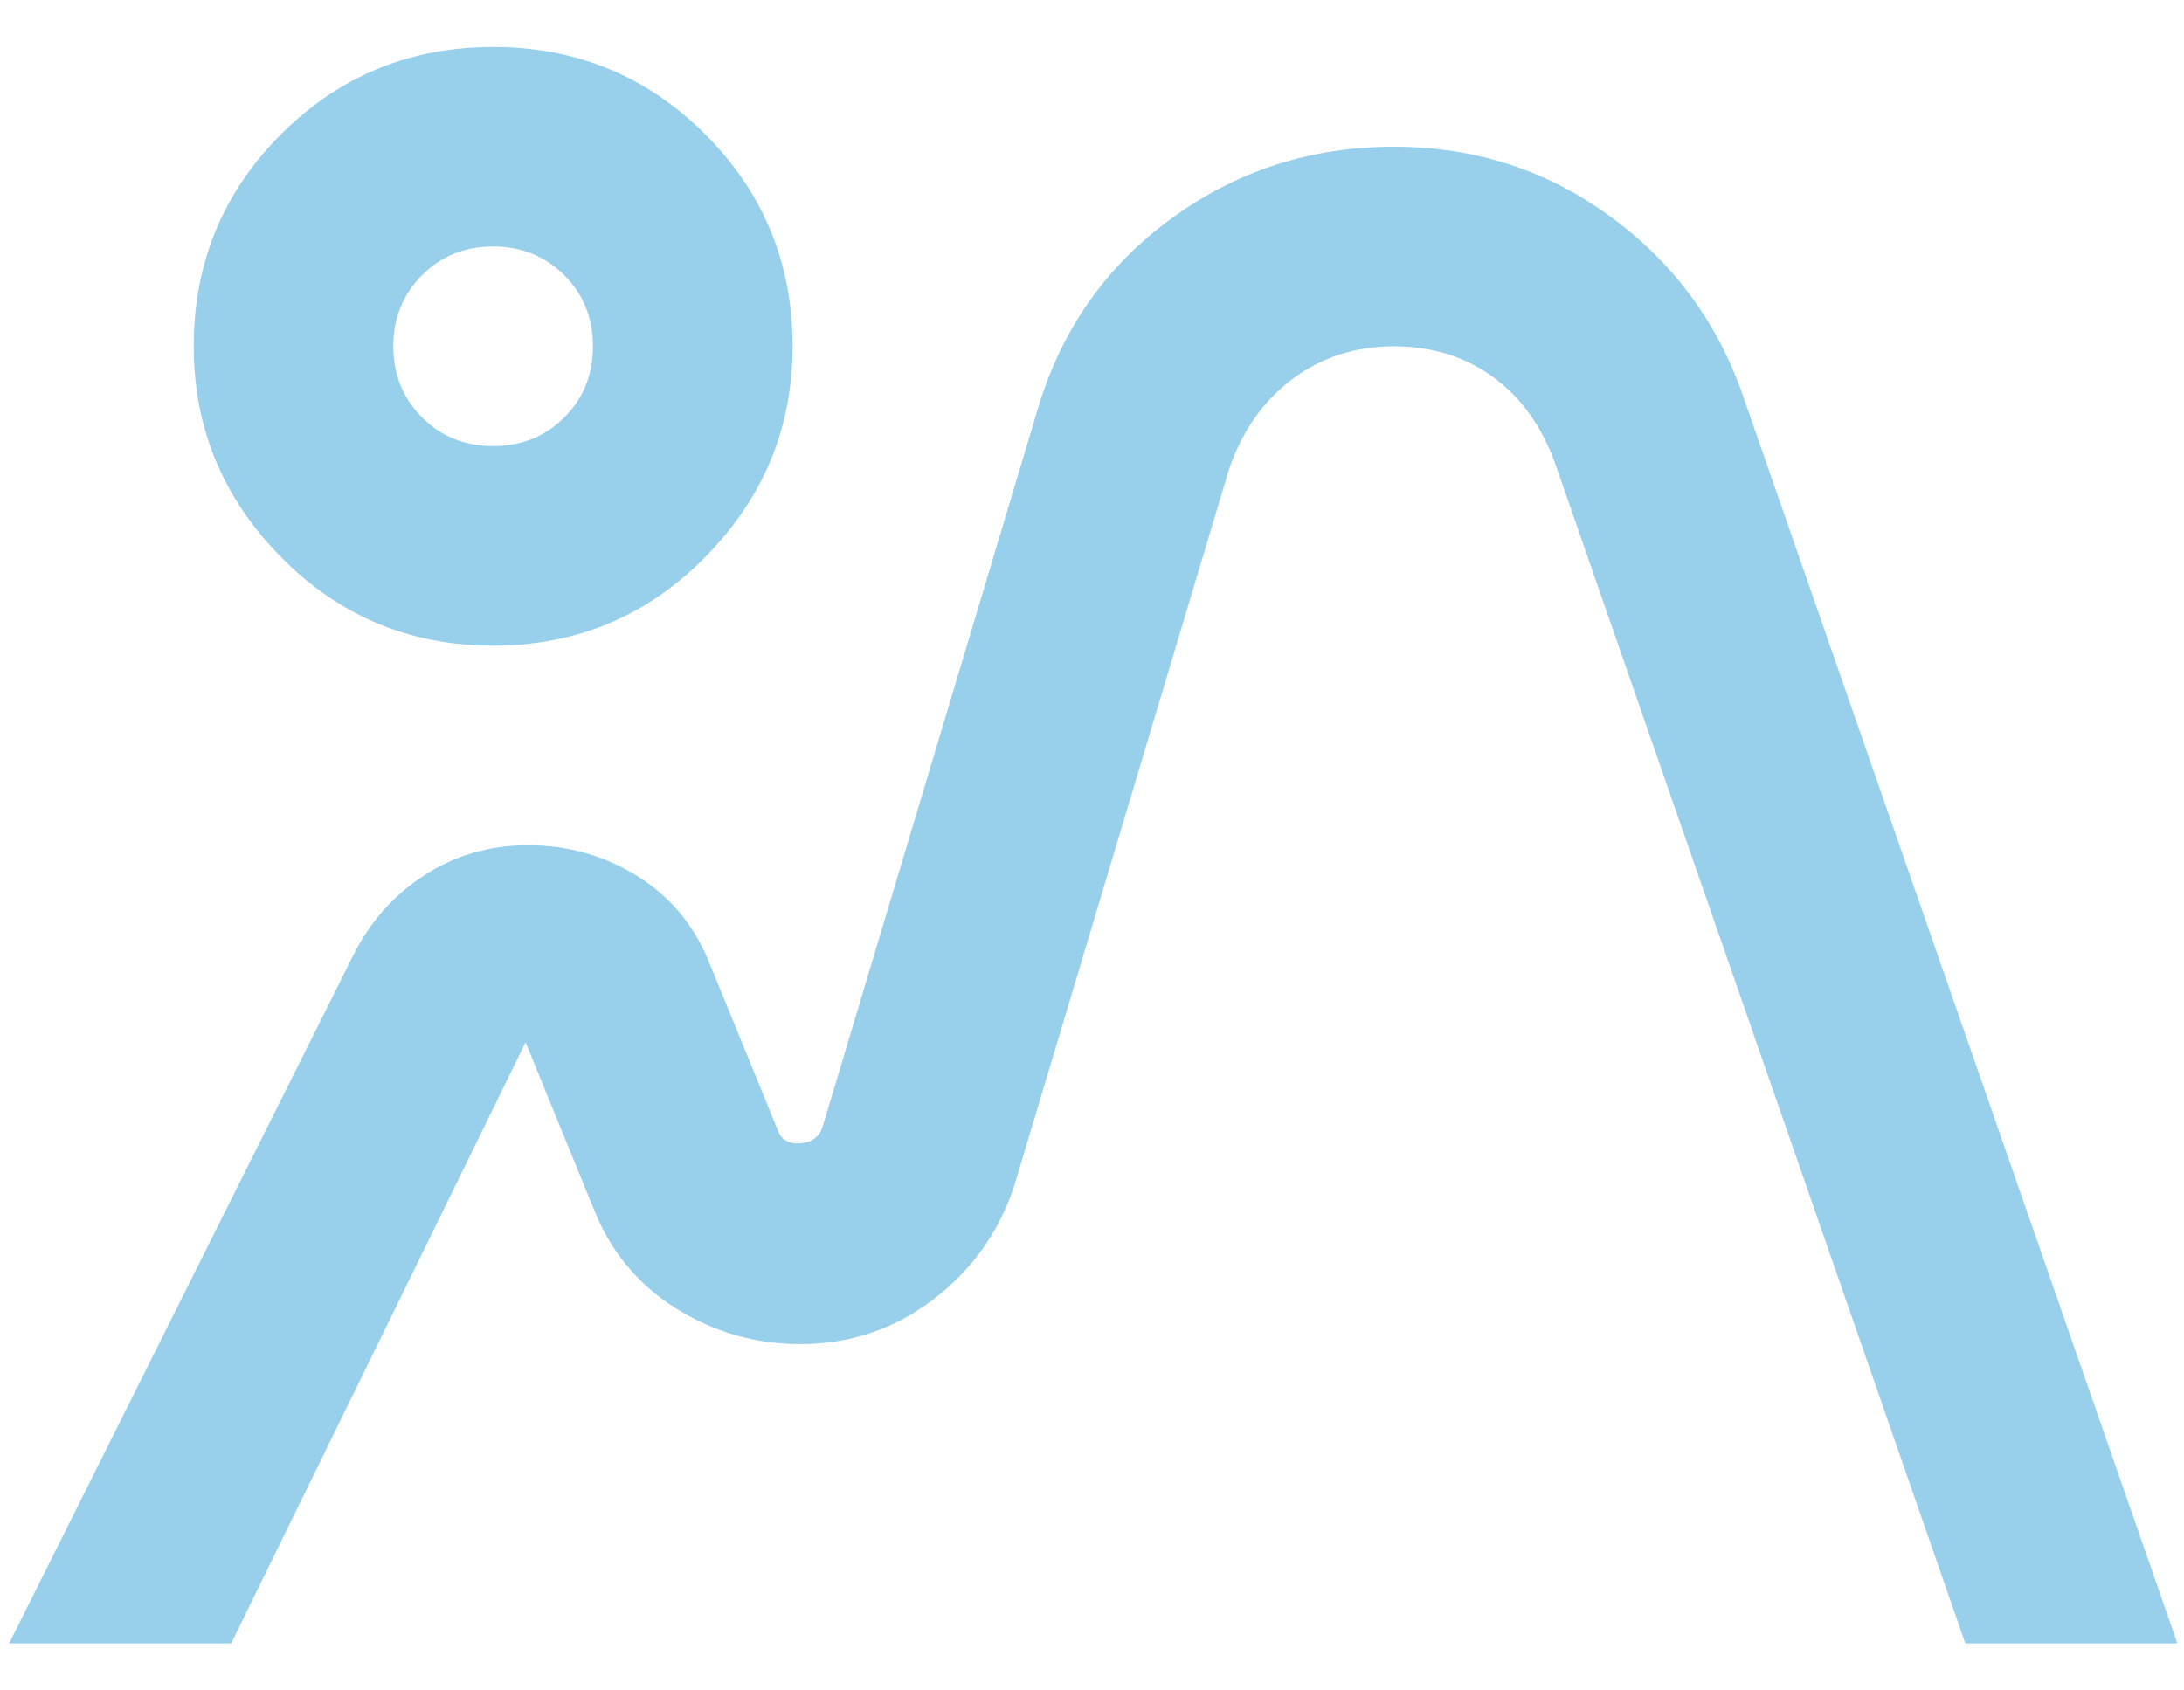<svg width="31" height="24" viewBox="0 0 31 24" fill="none" xmlns="http://www.w3.org/2000/svg">
<path d="M0.129 23.333L5.016 13.558C5.253 13.086 5.589 12.708 6.026 12.425C6.463 12.142 6.953 12 7.496 12C8.062 12 8.582 12.148 9.054 12.443C9.526 12.738 9.868 13.157 10.081 13.7L11.037 16.038C11.085 16.179 11.191 16.244 11.356 16.232C11.521 16.221 11.627 16.144 11.675 16.002L14.721 5.838C15.051 4.704 15.683 3.795 16.615 3.111C17.548 2.426 18.605 2.083 19.785 2.083C20.942 2.083 21.975 2.42 22.884 3.093C23.793 3.766 24.425 4.645 24.779 5.731L30.906 23.333H27.896L22.087 6.617C21.898 6.074 21.603 5.655 21.202 5.359C20.8 5.064 20.328 4.917 19.785 4.917C19.242 4.917 18.764 5.07 18.351 5.377C17.938 5.684 17.637 6.109 17.448 6.652L14.402 16.817C14.189 17.478 13.806 18.021 13.251 18.446C12.696 18.871 12.064 19.083 11.356 19.083C10.719 19.083 10.128 18.912 9.585 18.57C9.042 18.227 8.653 17.749 8.416 17.136L7.46 14.798L3.281 23.333H0.129ZM7 9.167C5.819 9.167 4.816 8.748 3.989 7.909C3.163 7.071 2.75 6.074 2.75 4.917C2.75 3.736 3.163 2.733 3.989 1.906C4.816 1.08 5.819 0.667 7 0.667C8.18 0.667 9.184 1.08 10.01 1.906C10.836 2.733 11.25 3.736 11.25 4.917C11.25 6.074 10.836 7.071 10.01 7.909C9.184 8.748 8.18 9.167 7 9.167ZM7 6.333C7.401 6.333 7.738 6.198 8.009 5.926C8.281 5.655 8.416 5.318 8.416 4.917C8.416 4.515 8.281 4.179 8.009 3.907C7.738 3.636 7.401 3.5 7 3.5C6.598 3.5 6.262 3.636 5.99 3.907C5.719 4.179 5.583 4.515 5.583 4.917C5.583 5.318 5.719 5.655 5.99 5.926C6.262 6.198 6.598 6.333 7 6.333Z" fill="#98D0EB"/>
</svg>
